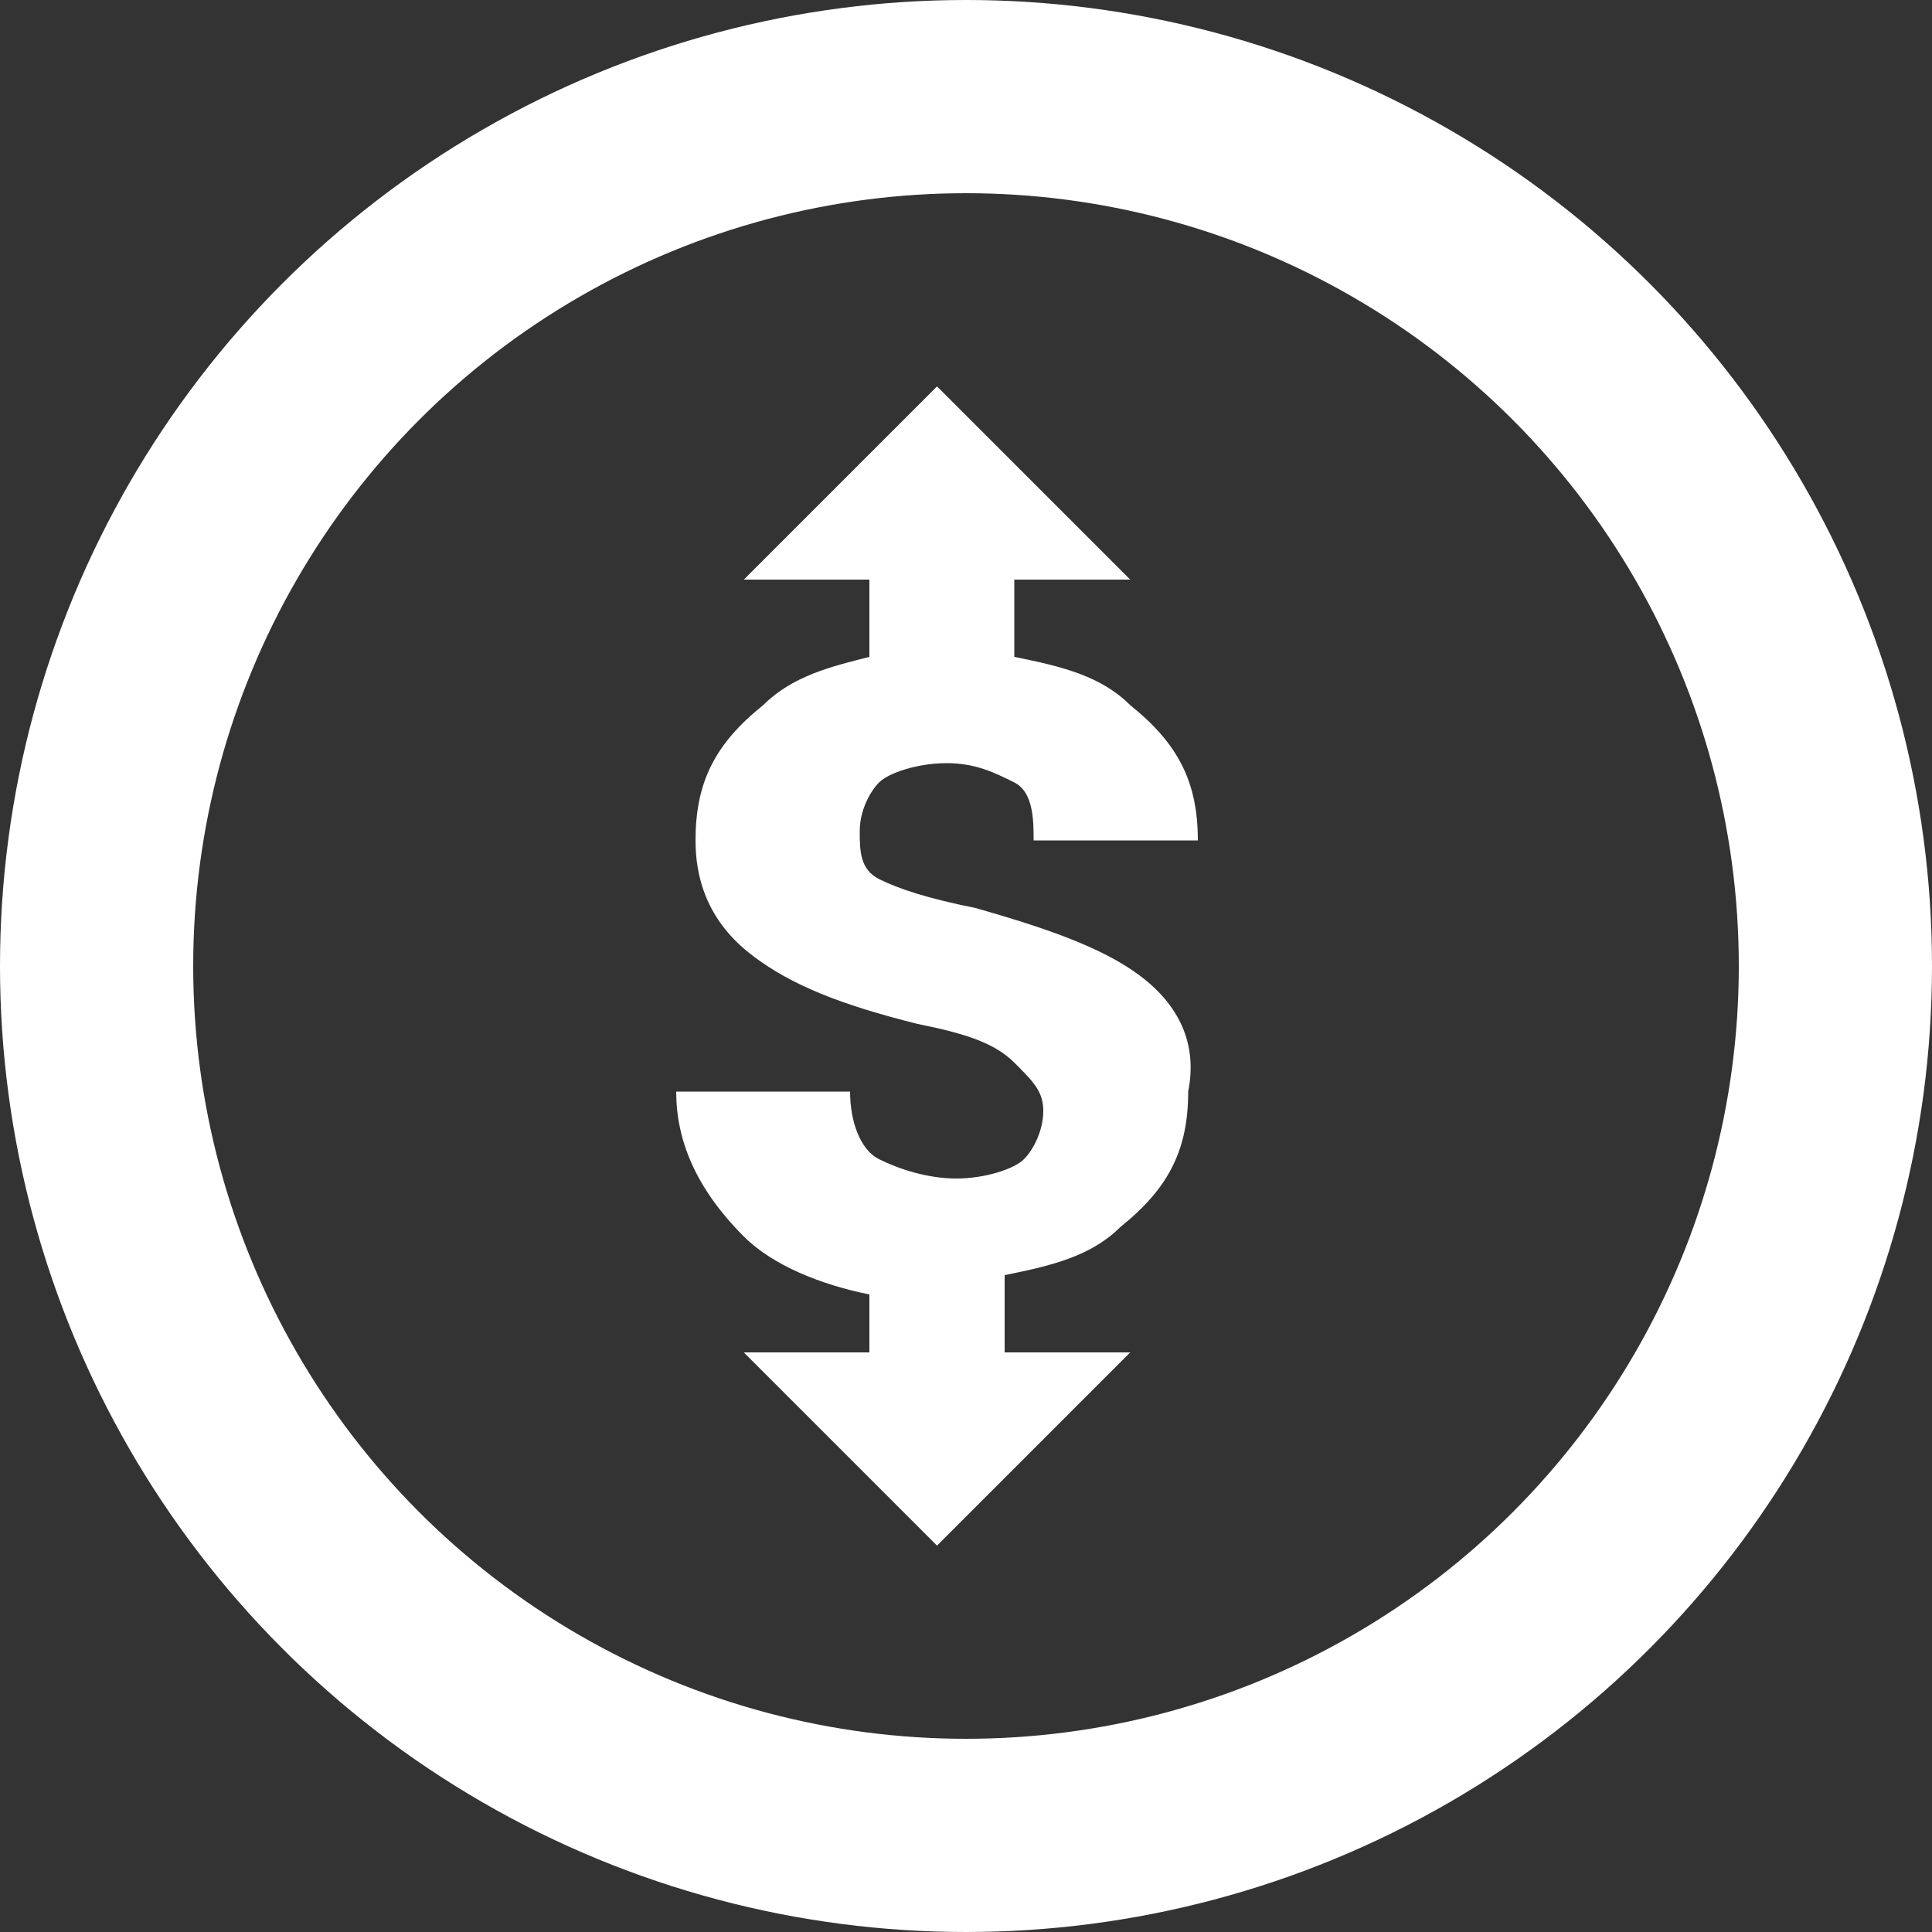 <svg width="20" height="20" viewBox="0 0 20 20" fill="none" xmlns="http://www.w3.org/2000/svg">
<rect x="0" y="0" width="20" height="20" fill="#333333" stroke="none"/>
<circle cx="10" cy="10" r="9" stroke="white" stroke-width="2"/>
<path d="M11.8 10.1C11.4 9.8 10.8 9.6 10.1 9.4C9.6 9.3 9.3 9.2 9.1 9.1C8.9 9 8.9 8.8 8.9 8.6C8.9 8.4 9 8.2 9.1 8.1C9.2 8 9.5 7.9 9.8 7.9C10.1 7.9 10.3 8 10.5 8.1C10.7 8.2 10.7 8.5 10.7 8.7H12.4C12.4 8.1 12.2 7.7 11.7 7.3C11.4 7 11 6.9 10.5 6.8V6H11.7L9.7 4L7.7 6H9V6.8C8.6 6.9 8.2 7 7.9 7.3C7.4 7.7 7.2 8.1 7.2 8.7C7.2 9.2 7.4 9.6 7.8 9.9C8.2 10.2 8.7 10.4 9.5 10.6C10 10.7 10.3 10.8 10.5 11C10.7 11.2 10.8 11.3 10.8 11.5C10.8 11.7 10.7 11.9 10.6 12C10.5 12.1 10.2 12.2 9.9 12.2C9.6 12.2 9.3 12.1 9.1 12C8.9 11.9 8.8 11.6 8.8 11.3H7C7 11.8 7.2 12.3 7.7 12.8C8 13.1 8.5 13.3 9 13.4V14H7.7L9.7 16L11.7 14H10.4V13.2C10.9 13.1 11.3 13 11.6 12.7C12.1 12.3 12.3 11.9 12.3 11.3C12.4 10.8 12.2 10.4 11.8 10.1Z" fill="white"/>
</svg>
